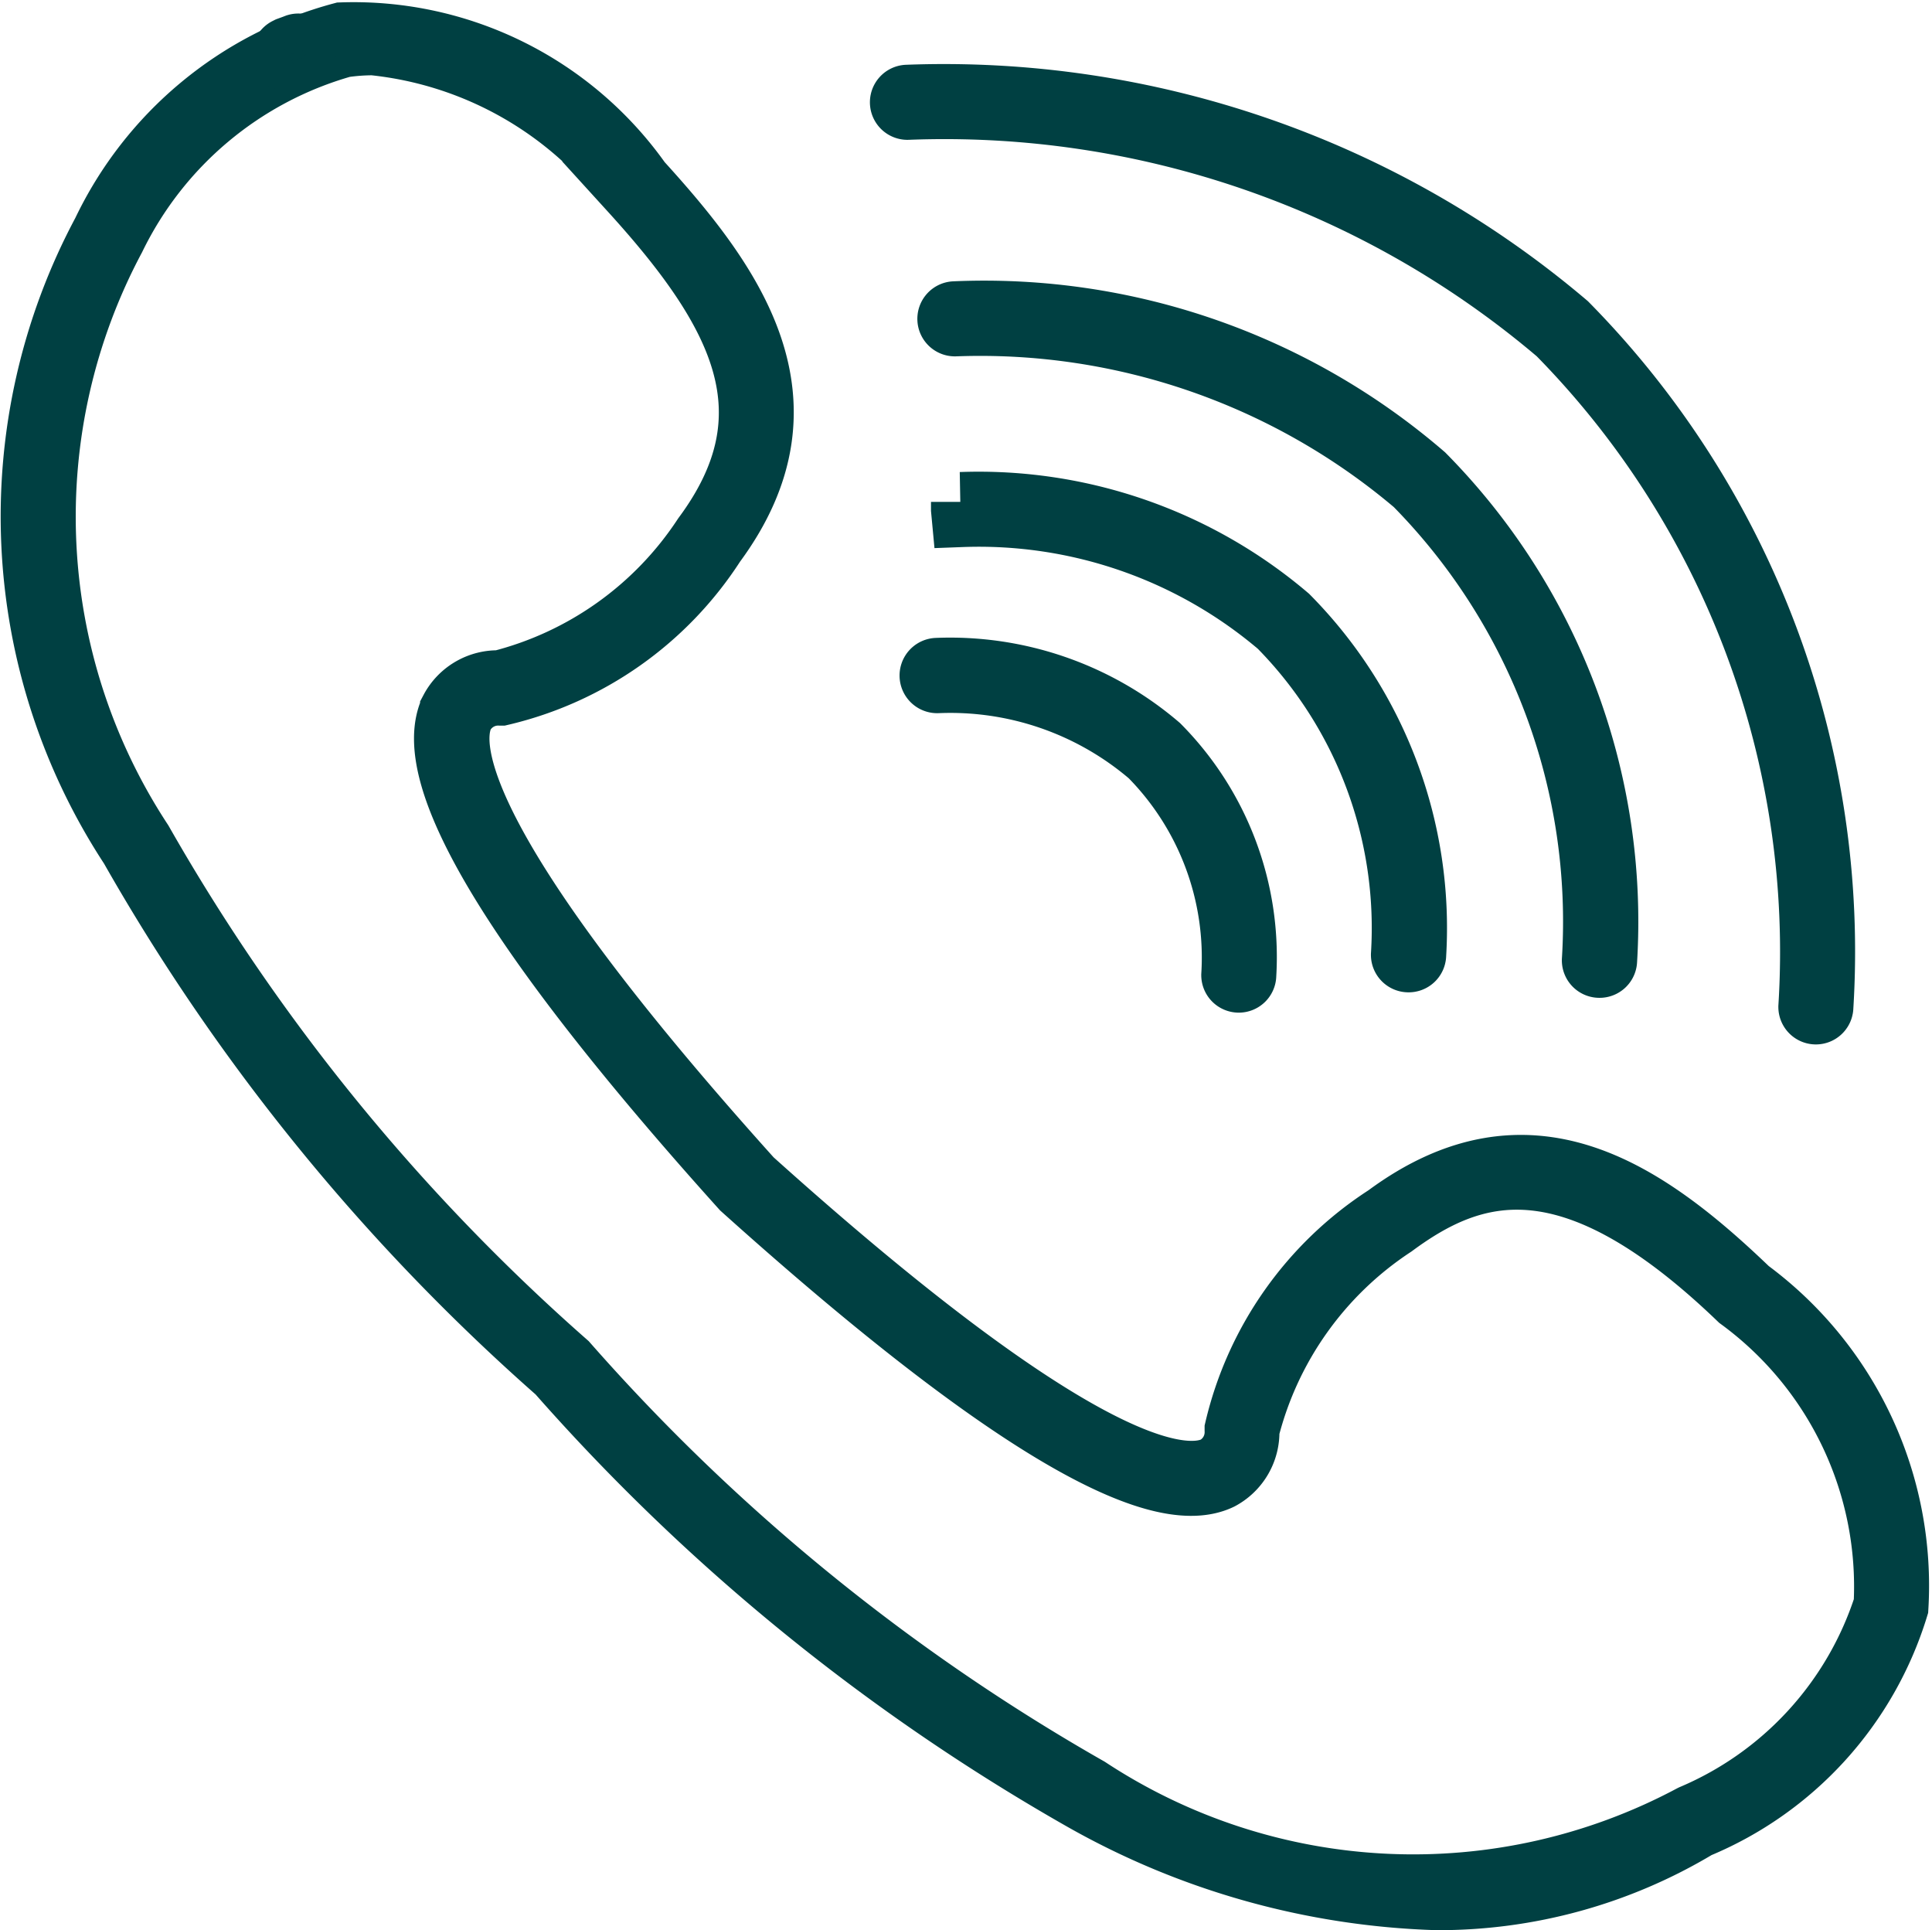 <?xml version="1.0" encoding="UTF-8"?> <svg xmlns="http://www.w3.org/2000/svg" id="Слой_1" data-name="Слой 1" viewBox="0 0 8.085 8.076"> <defs> <style> .cls-1 { fill: #004042; stroke: #004042; stroke-miterlimit: 10; stroke-width: 0.25px; } </style> </defs> <title>Иконки для шапки ФР Аст</title> <g> <g> <path class="cls-1" d="M6.012,7.951a3.209,3.209,0,0,1-1.483-.416,8.569,8.569,0,0,1-2.199-1.789A8.565,8.565,0,0,1,.542,3.548,2.529,2.529,0,0,1,.427.968,1.556,1.556,0,0,1,1.429.135,1.475,1.475,0,0,1,2.684.757c.383.421.755.92.31,1.522a1.464,1.464,0,0,1-.896.632l-.006,0a.163.163,0,0,0-.15.084c-.069.145-.004.59,1.207,1.936,1.344,1.208,1.788,1.273,1.933,1.204a.163.163,0,0,0,.084-.15l0-.006a1.464,1.464,0,0,1,.632-.896c.596-.441,1.084-.112,1.523.31h0A1.543,1.543,0,0,1,7.945,6.726a1.463,1.463,0,0,1-.839.924A2.11,2.11,0,0,1,6.012,7.951ZM1.561.19a.866.866,0,0,0-.123.009,1.523,1.523,0,0,0-.955.8,2.47,2.47,0,0,0,.115,2.52A8.512,8.512,0,0,0,2.375,5.7,8.512,8.512,0,0,0,4.558,7.478a2.469,2.469,0,0,0,2.517.116l.004-.002a1.43,1.43,0,0,0,.803-.878A1.486,1.486,0,0,0,7.275,5.439h0c-.708-.681-1.11-.549-1.44-.305a1.442,1.442,0,0,0-.606.85.226.226,0,0,1-.12.208c-.283.136-.958-.273-2.007-1.216-.946-1.051-1.355-1.727-1.219-2.01a.226.226,0,0,1,.208-.12,1.441,1.441,0,0,0,.85-.606c.376-.507.161-.927-.306-1.44A1.535,1.535,0,0,0,1.561.19Z"></path> <path class="cls-1" d="M1.212.26A.032.032,0,0,1,1.196.2L1.204.196,1.226.188,1.239.183a.032.032,0,0,1,.022.06l-.01.004-.026.01Z"></path> </g> <g> <path class="cls-1" d="M5.894,4.027a.032.032,0,0,1-.032-.032,1.795,1.795,0,0,0-.513-1.372,1.934,1.934,0,0,0-1.325-.459l-.003-.032,0-.032a2.002,2.002,0,0,1,1.372.476,1.857,1.857,0,0,1,.534,1.419A.032.032,0,0,1,5.894,4.027Z"></path> <path class="cls-1" d="M5.184,4.112A.032.032,0,0,1,5.152,4.08a1.198,1.198,0,0,0-.343-.915,1.28,1.28,0,0,0-.885-.306A.032.032,0,0,1,3.92,2.794a1.349,1.349,0,0,1,.933.323A1.26,1.26,0,0,1,5.216,4.08.032.032,0,0,1,5.184,4.112Z"></path> <path class="cls-1" d="M6.693,4.05a.032.032,0,0,1-.032-.032A2.602,2.602,0,0,0,5.918,2.03a2.81,2.81,0,0,0-1.92-.664.032.032,0,1,1-.004-.064,2.823,2.823,0,0,1,1.968.682,2.663,2.663,0,0,1,.764,2.035A.032.032,0,0,1,6.693,4.05Z"></path> <path class="cls-1" d="M7.599,4.245h0a.032.032,0,0,1-.032-.032A3.683,3.683,0,0,0,6.516,1.399,3.96,3.96,0,0,0,3.8.46.032.032,0,0,1,3.795.396,4.032,4.032,0,0,1,6.56,1.352a3.745,3.745,0,0,1,1.071,2.861A.032.032,0,0,1,7.599,4.245Z"></path> </g> </g> </svg> 